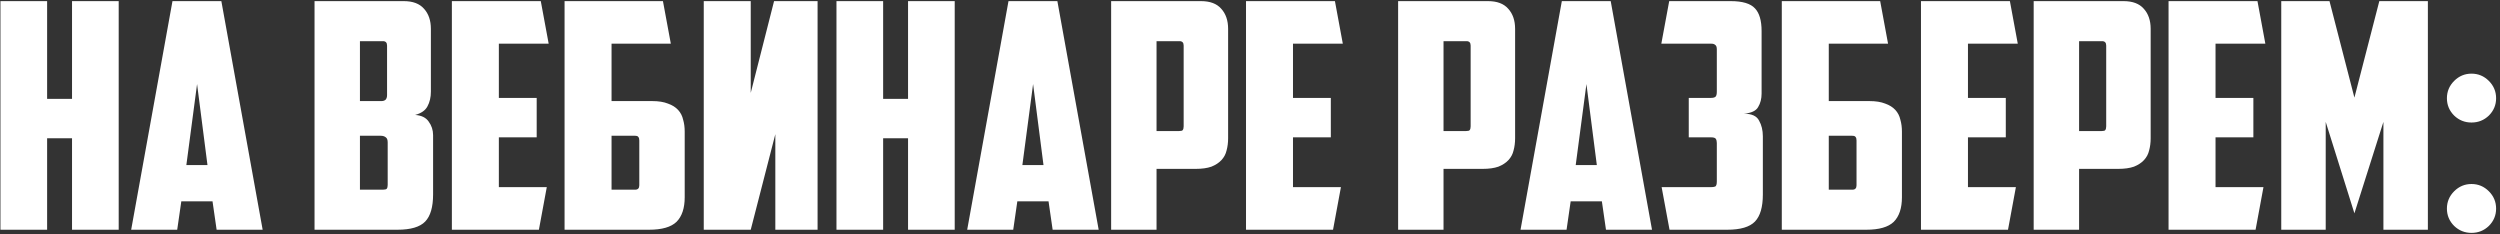 <?xml version="1.0" encoding="UTF-8"?> <svg xmlns="http://www.w3.org/2000/svg" width="555" height="52" viewBox="0 0 555 52" fill="none"><rect x="0" y="0" width="555" height="52" fill="#333333" stroke="none"/><path d="M26.35 51H15.99V30.7H10.46V51H0.1V0.25H10.46V21.95H15.99V0.25H26.35V51ZM40.25 44.7L39.34 51H29.12L38.29 0.25H49.14L58.31 51H48.09L47.18 44.7H40.25ZM41.37 36.65H46.06L43.75 18.66L41.37 36.65ZM79.907 9.14V22.44H84.667C85.04 22.44 85.343 22.347 85.577 22.16C85.81 21.927 85.927 21.577 85.927 21.11V10.12C85.927 9.467 85.623 9.14 85.017 9.14H79.907ZM86.067 31.61C86.067 31.05 85.927 30.677 85.647 30.49C85.367 30.257 84.993 30.14 84.527 30.14H79.907V42.11H85.017C85.437 42.11 85.717 42.04 85.857 41.9C85.997 41.713 86.067 41.433 86.067 41.06V31.61ZM95.657 20.34C95.657 21.6 95.4 22.697 94.887 23.63C94.42 24.517 93.51 25.147 92.157 25.52C93.557 25.613 94.56 26.103 95.167 26.99C95.82 27.877 96.147 28.88 96.147 30V43.16C96.147 45.96 95.563 47.967 94.397 49.18C93.23 50.393 91.177 51 88.237 51H69.827V0.25H89.637C91.643 0.25 93.137 0.81 94.117 1.93C95.143 3.05 95.657 4.543 95.657 6.41V20.34ZM100.315 0.25H120.055L121.805 9.7H110.745V21.74H119.145V30.49H110.745V41.55H121.385L119.635 51H100.315V0.25ZM125.334 0.25H147.174L148.924 9.7H135.764V22.44H144.794C146.194 22.44 147.361 22.627 148.294 23C149.228 23.327 149.974 23.793 150.534 24.4C151.094 25.007 151.468 25.73 151.654 26.57C151.888 27.363 152.004 28.25 152.004 29.23V43.79C152.004 46.217 151.398 48.037 150.184 49.25C148.971 50.417 146.941 51 144.094 51H125.334V0.25ZM141.014 42.11C141.621 42.11 141.924 41.783 141.924 41.13V31.19C141.924 30.817 141.854 30.56 141.714 30.42C141.621 30.233 141.364 30.14 140.944 30.14H135.764V42.11H141.014ZM181.503 51H172.123V29.79L166.663 51H156.233V0.25H166.663V20.62L171.843 0.25H181.503V51ZM211.946 51H201.586V30.7H196.056V51H185.696V0.25H196.056V21.95H201.586V0.25H211.946V51ZM225.846 44.7L224.936 51H214.716L223.886 0.25H234.736L243.906 51H233.686L232.776 44.7H225.846ZM226.966 36.65H231.656L229.346 18.66L226.966 36.65ZM256.752 9.14V29.09H261.792C262.212 29.09 262.469 29.02 262.562 28.88C262.702 28.693 262.772 28.413 262.772 28.04V10.12C262.772 9.467 262.469 9.14 261.862 9.14H256.752ZM266.622 0.25C268.629 0.25 270.122 0.81 271.102 1.93C272.129 3.05 272.642 4.543 272.642 6.41V30.7C272.642 31.68 272.526 32.59 272.292 33.43C272.106 34.223 271.732 34.923 271.172 35.53C270.612 36.137 269.866 36.627 268.932 37C267.999 37.327 266.832 37.49 265.432 37.49H256.752V51H246.672V0.25H266.622ZM276.614 0.25H296.354L298.104 9.7H287.044V21.74H295.444V30.49H287.044V41.55H297.684L295.934 51H276.614V0.25ZM320.463 9.14V29.09H325.503C325.923 29.09 326.18 29.02 326.273 28.88C326.413 28.693 326.483 28.413 326.483 28.04V10.12C326.483 9.467 326.18 9.14 325.573 9.14H320.463ZM330.333 0.25C332.34 0.25 333.833 0.81 334.813 1.93C335.84 3.05 336.353 4.543 336.353 6.41V30.7C336.353 31.68 336.237 32.59 336.003 33.43C335.817 34.223 335.443 34.923 334.883 35.53C334.323 36.137 333.577 36.627 332.643 37C331.71 37.327 330.543 37.49 329.143 37.49H320.463V51H310.383V0.25H330.333ZM348.687 44.7L347.777 51H337.557L346.727 0.25H357.577L366.747 51H356.527L355.617 44.7H348.687ZM349.807 36.65H354.497L352.187 18.66L349.807 36.65ZM370.564 0.25H384.214C386.827 0.25 388.624 0.787 389.604 1.86C390.584 2.887 391.074 4.567 391.074 6.9V20.76C391.074 21.927 390.817 22.93 390.304 23.77C389.837 24.61 388.787 25.1 387.154 25.24C388.881 25.24 390.001 25.753 390.514 26.78C391.074 27.76 391.354 28.927 391.354 30.28V43.16C391.354 45.96 390.771 47.967 389.604 49.18C388.437 50.393 386.384 51 383.444 51H370.634L368.884 41.55H379.734C380.201 41.55 380.551 41.503 380.784 41.41C381.017 41.27 381.134 40.897 381.134 40.29V31.75C381.134 31.377 381.064 31.073 380.924 30.84C380.784 30.607 380.434 30.49 379.874 30.49H374.904V21.74H379.734C380.294 21.74 380.667 21.647 380.854 21.46C381.041 21.273 381.134 20.9 381.134 20.34V10.96C381.134 10.447 381.017 10.12 380.784 9.98C380.597 9.793 380.317 9.7 379.944 9.7H368.814L370.564 0.25ZM395.559 0.25H417.399L419.149 9.7H405.989V22.44H415.019C416.419 22.44 417.586 22.627 418.519 23C419.452 23.327 420.199 23.793 420.759 24.4C421.319 25.007 421.692 25.73 421.879 26.57C422.112 27.363 422.229 28.25 422.229 29.23V43.79C422.229 46.217 421.622 48.037 420.409 49.25C419.196 50.417 417.166 51 414.319 51H395.559V0.25ZM411.239 42.11C411.846 42.11 412.149 41.783 412.149 41.13V31.19C412.149 30.817 412.079 30.56 411.939 30.42C411.846 30.233 411.589 30.14 411.169 30.14H405.989V42.11H411.239ZM426.457 0.25H446.197L447.947 9.7H436.887V21.74H445.287V30.49H436.887V41.55H447.527L445.777 51H426.457V0.25ZM461.557 9.14V29.09H466.597C467.017 29.09 467.274 29.02 467.367 28.88C467.507 28.693 467.577 28.413 467.577 28.04V10.12C467.577 9.467 467.274 9.14 466.667 9.14H461.557ZM471.427 0.25C473.434 0.25 474.927 0.81 475.907 1.93C476.934 3.05 477.447 4.543 477.447 6.41V30.7C477.447 31.68 477.33 32.59 477.097 33.43C476.91 34.223 476.537 34.923 475.977 35.53C475.417 36.137 474.67 36.627 473.737 37C472.804 37.327 471.637 37.49 470.237 37.49H461.557V51H451.477V0.25H471.427ZM481.418 0.25H501.158L502.908 9.7H491.848V21.74H500.248V30.49H491.848V41.55H502.488L500.738 51H481.418V0.25ZM516.308 27.06V51H506.438V0.25H517.148L522.678 21.67L528.208 0.25H538.988V51H529.118V27.06L522.678 47.36L516.308 27.06ZM543.215 21.81C543.215 20.317 543.752 19.033 544.825 17.96C545.899 16.887 547.182 16.35 548.675 16.35C550.169 16.35 551.452 16.887 552.525 17.96C553.599 19.033 554.135 20.317 554.135 21.81C554.135 23.303 553.599 24.587 552.525 25.66C551.452 26.687 550.169 27.2 548.675 27.2C547.182 27.2 545.899 26.687 544.825 25.66C543.752 24.587 543.215 23.303 543.215 21.81ZM543.215 46.31C543.215 44.817 543.752 43.533 544.825 42.46C545.899 41.387 547.182 40.85 548.675 40.85C550.169 40.85 551.452 41.387 552.525 42.46C553.599 43.533 554.135 44.817 554.135 46.31C554.135 47.803 553.599 49.087 552.525 50.16C551.452 51.187 550.169 51.7 548.675 51.7C547.182 51.7 545.899 51.187 544.825 50.16C543.752 49.087 543.215 47.803 543.215 46.31Z" fill="white"></path></svg> 